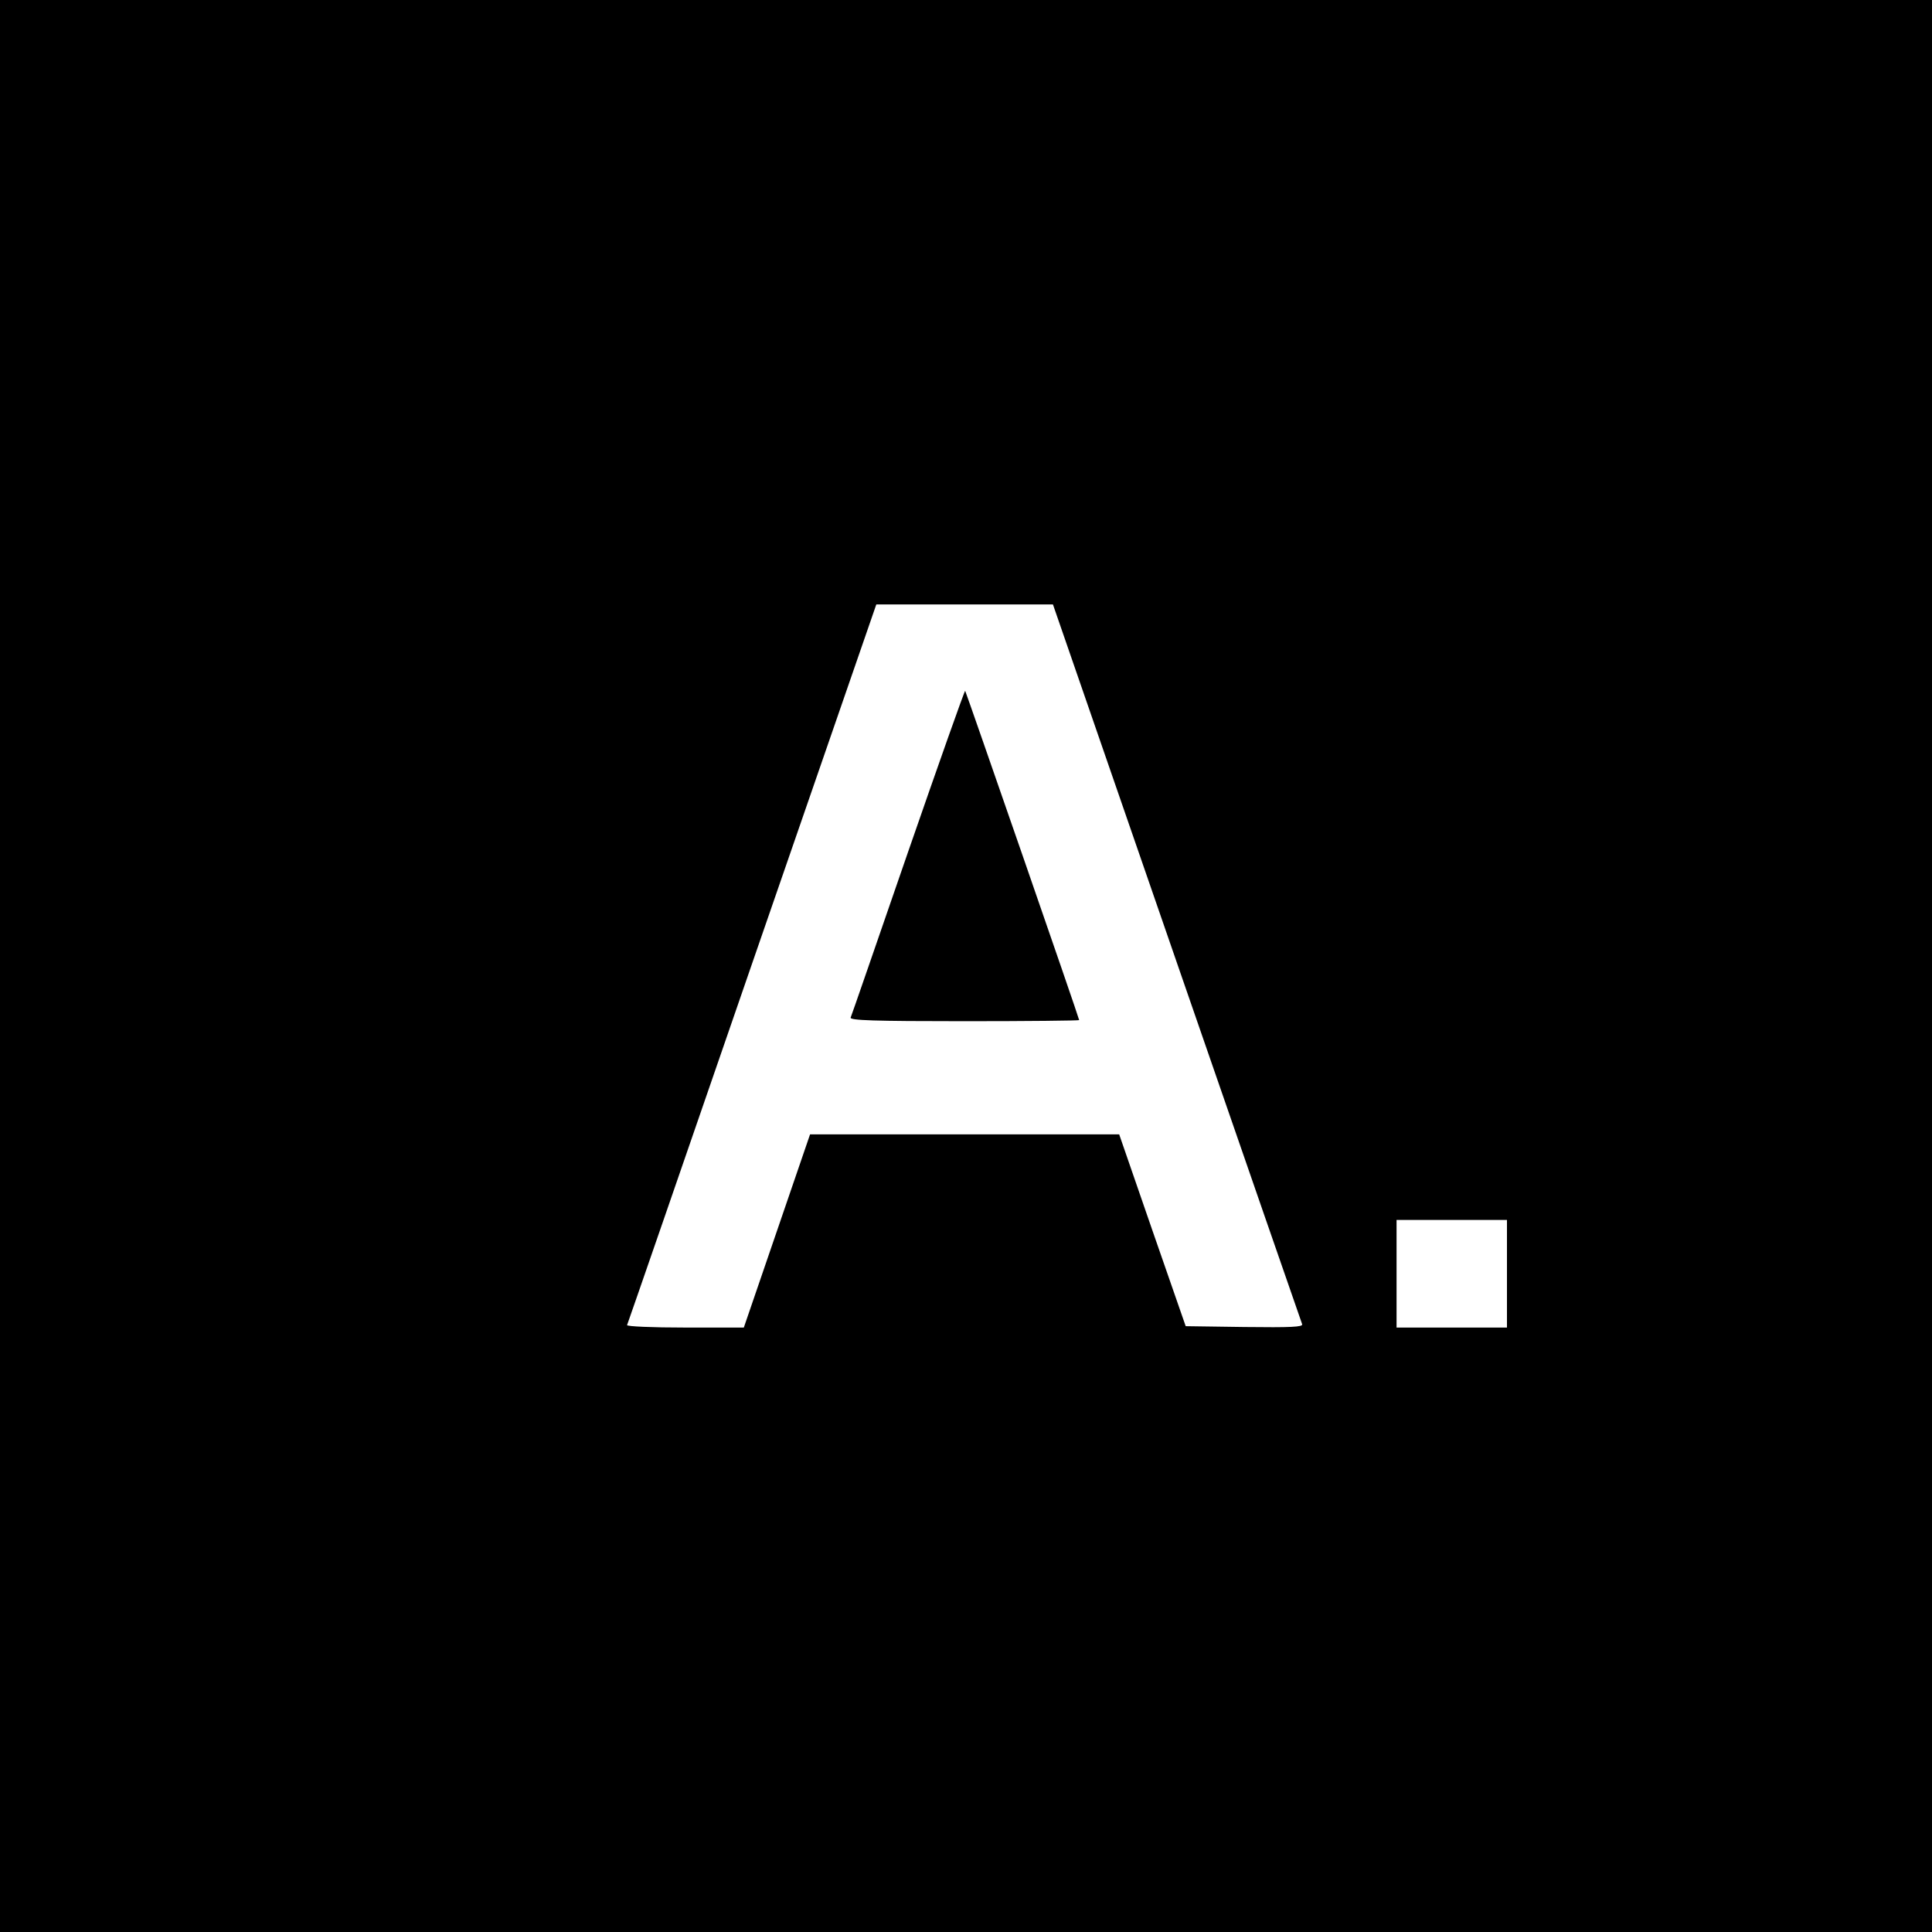 <?xml version="1.0" standalone="no"?>
<!DOCTYPE svg PUBLIC "-//W3C//DTD SVG 20010904//EN"
 "http://www.w3.org/TR/2001/REC-SVG-20010904/DTD/svg10.dtd">
<svg version="1.0" xmlns="http://www.w3.org/2000/svg"
 width="700pt" height="700pt" viewBox="0 0 700 700"
 preserveAspectRatio="xMidYMid meet">
<g transform="translate(0,700) scale(0.1,-0.1)"
fill="#000000" stroke="none">
<path d="M0 3500 l0 -3500 3500 0 3500 0 0 3500 0 3500 -3500 0 -3500 0 0
-3500z m4264 12 c247 -713 451 -1303 454 -1310 3 -10 -40 -12 -209 -10 l-213
3 -121 348 -120 347 -560 0 -560 0 -120 -350 -120 -350 -213 0 c-118 0 -212 4
-210 9 2 4 206 594 453 1310 l450 1301 320 0 320 0 449 -1298z m1196 -1127 l0
-195 -200 0 -200 0 0 195 0 195 200 0 200 0 0 -195z"/>
<path d="M3290 3913 c-112 -324 -205 -594 -208 -600 -3 -10 83 -13 412 -13
229 0 416 2 416 4 0 7 -410 1189 -413 1193 -2 2 -95 -261 -207 -584z"/>
</g>
</svg>
